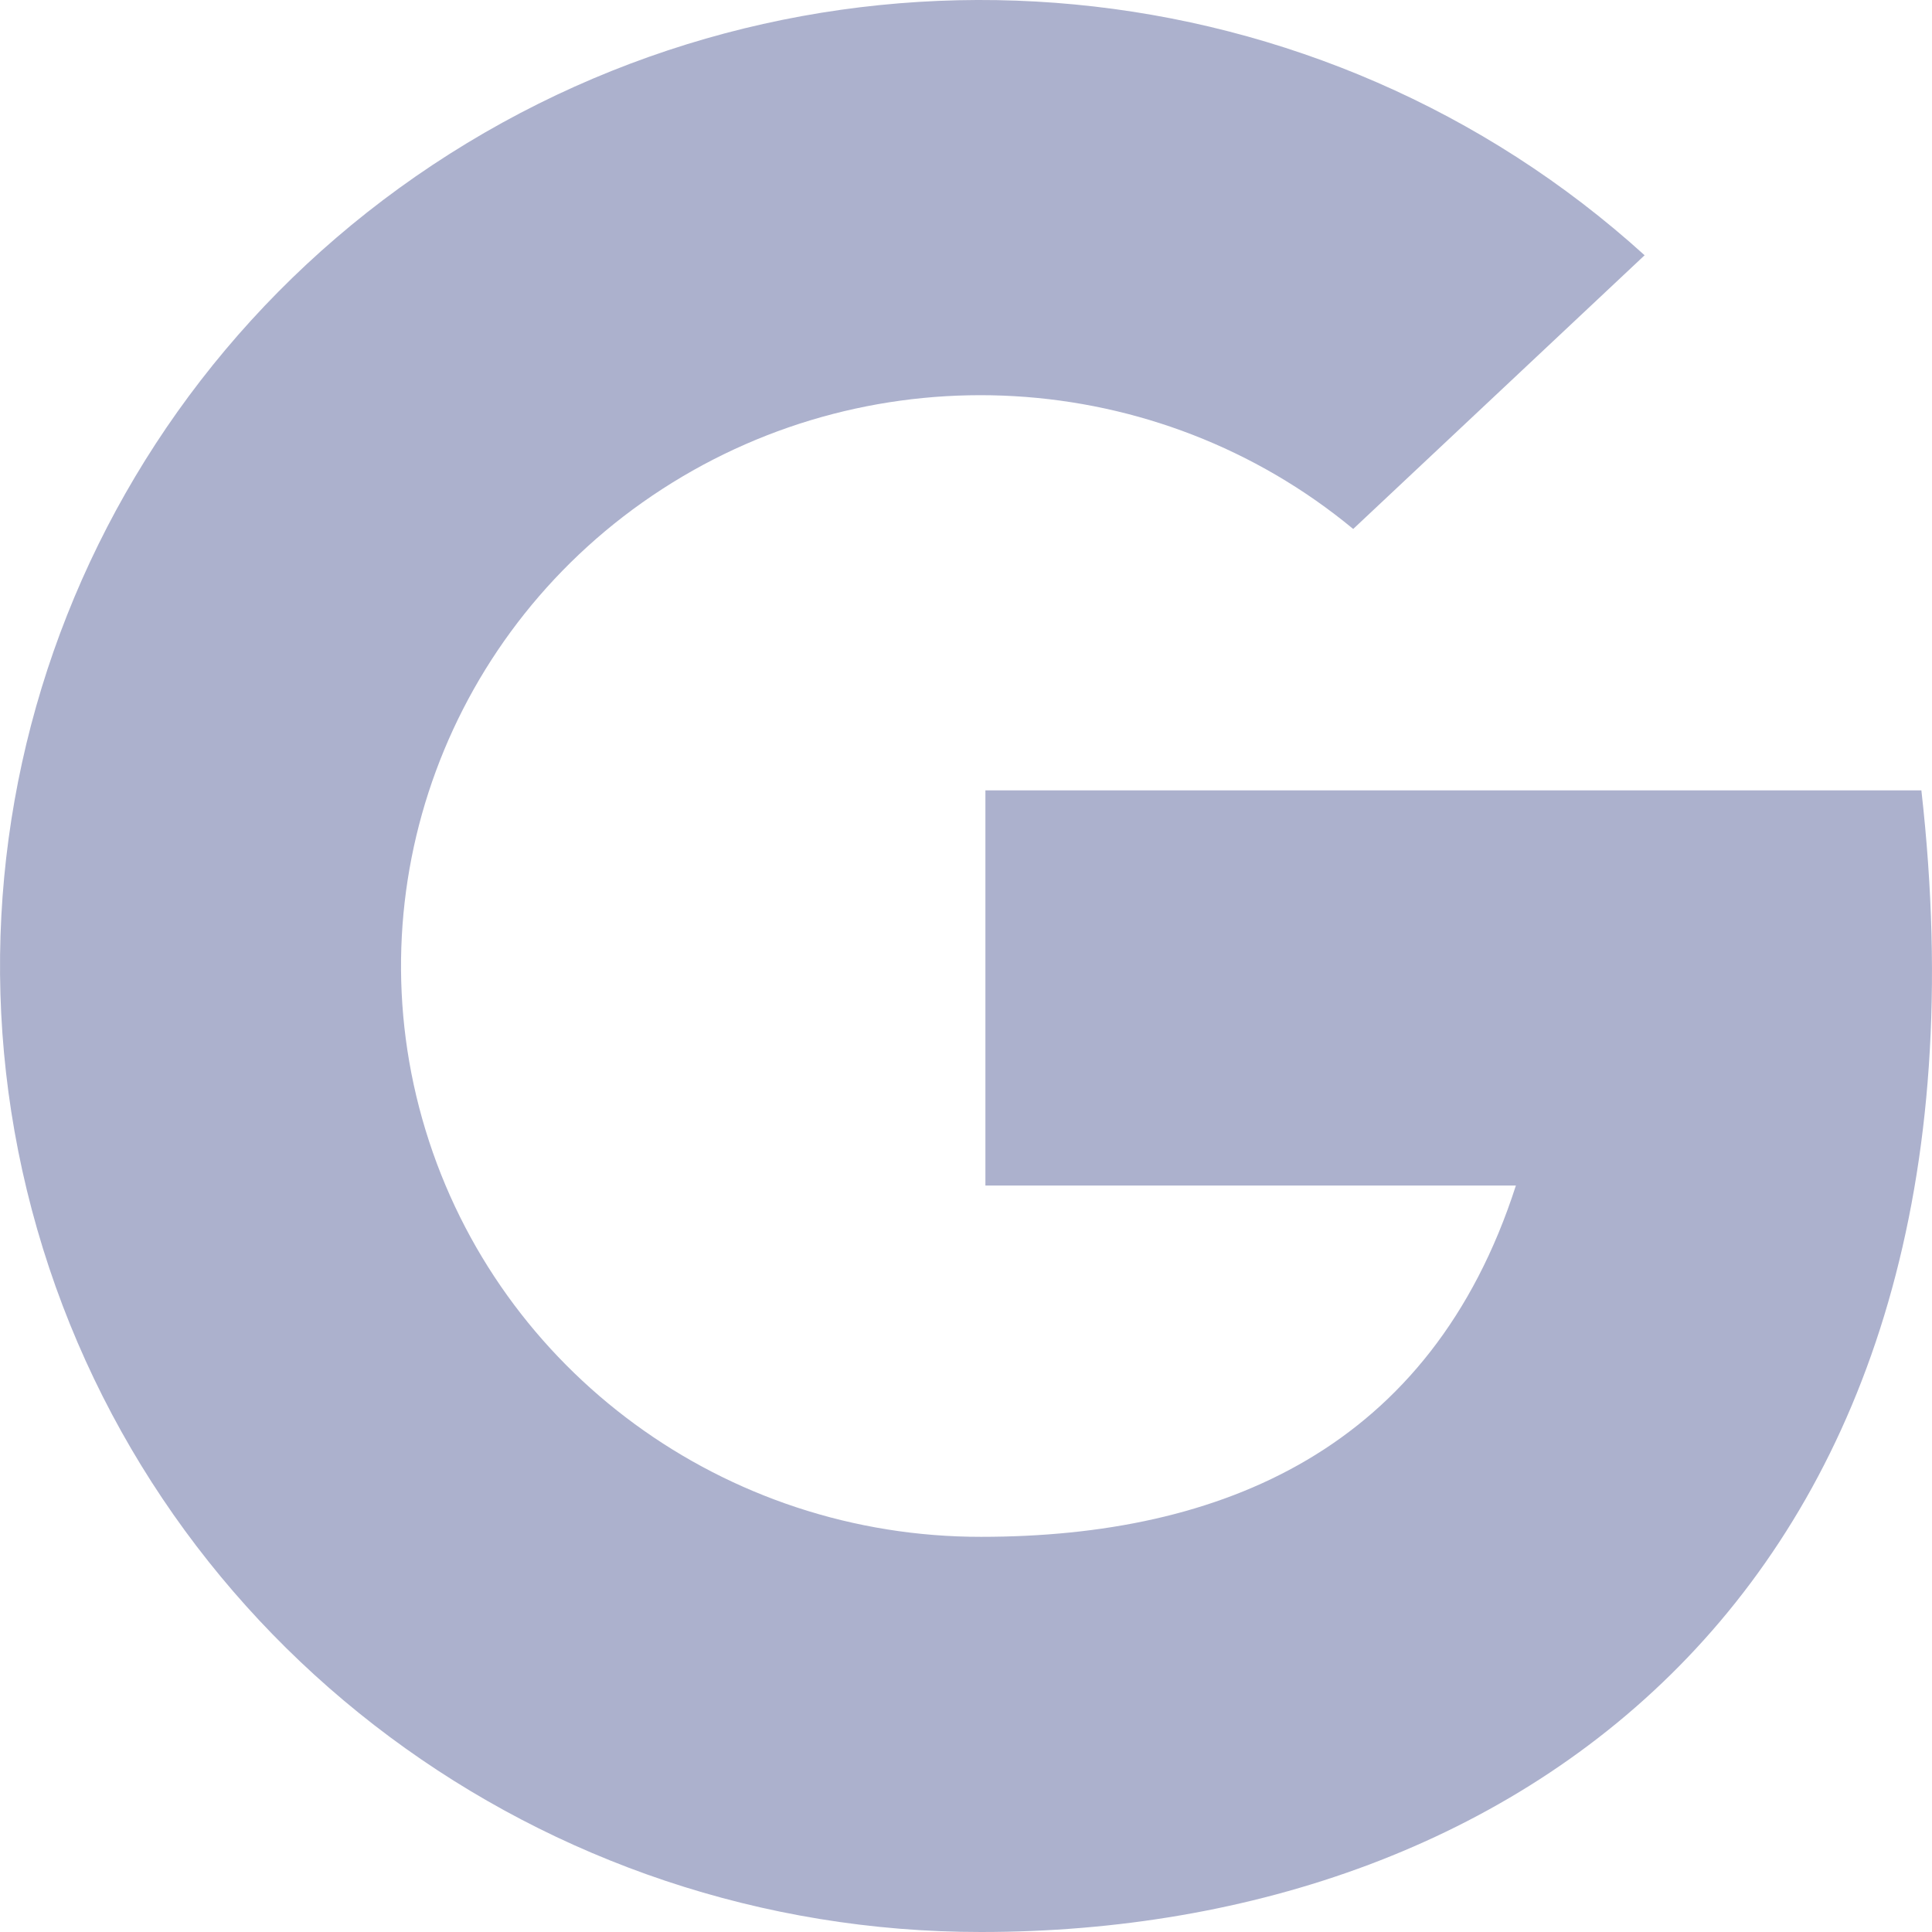 <?xml version="1.0" encoding="UTF-8"?>
<svg width="24px" height="24px" viewBox="0 0 24 24" version="1.1" xmlns="http://www.w3.org/2000/svg"
    xmlns:xlink="http://www.w3.org/1999/xlink">
    <!-- Generator: Sketch 61.2 (89653) - https://sketch.com -->
    <title>Path</title>
    <desc>Created with Sketch.</desc>
    <g id="Page-1" stroke="none" strokeWidth="1" fill="none" fill-rule="evenodd">
        <g id="login" transform="translate(-837, -606)" fill="#ACB1CD"
            fill-rule="nonzero">
            <g id="Group-20" transform="translate(525, 114)">
                <g id="Group" transform="translate(31, 97)">
                    <g id="Group-5" transform="translate(1, 383)">
                        <path
                            d="M303.868,21.818 L292.241,21.818 L292.241,26.727 L298.831,26.727 C297.778,30 295.177,31.091 292.188,31.091 C289.007,31.095 286.2,29.04 285.286,26.038 C284.371,23.035 285.567,19.798 288.225,18.076 C290.883,16.353 294.374,16.555 296.81,18.571 L300.43,15.171 C296.42,11.534 290.444,10.965 285.801,13.778 C281.157,16.592 278.977,22.103 280.462,27.27 C281.947,32.437 286.737,36.003 292.188,36 C298.905,36 304.978,31.636 303.868,21.818 Z"
                            id="Path"></path>
                    </g>
                </g>
            </g>
        </g>
    </g>
</svg>